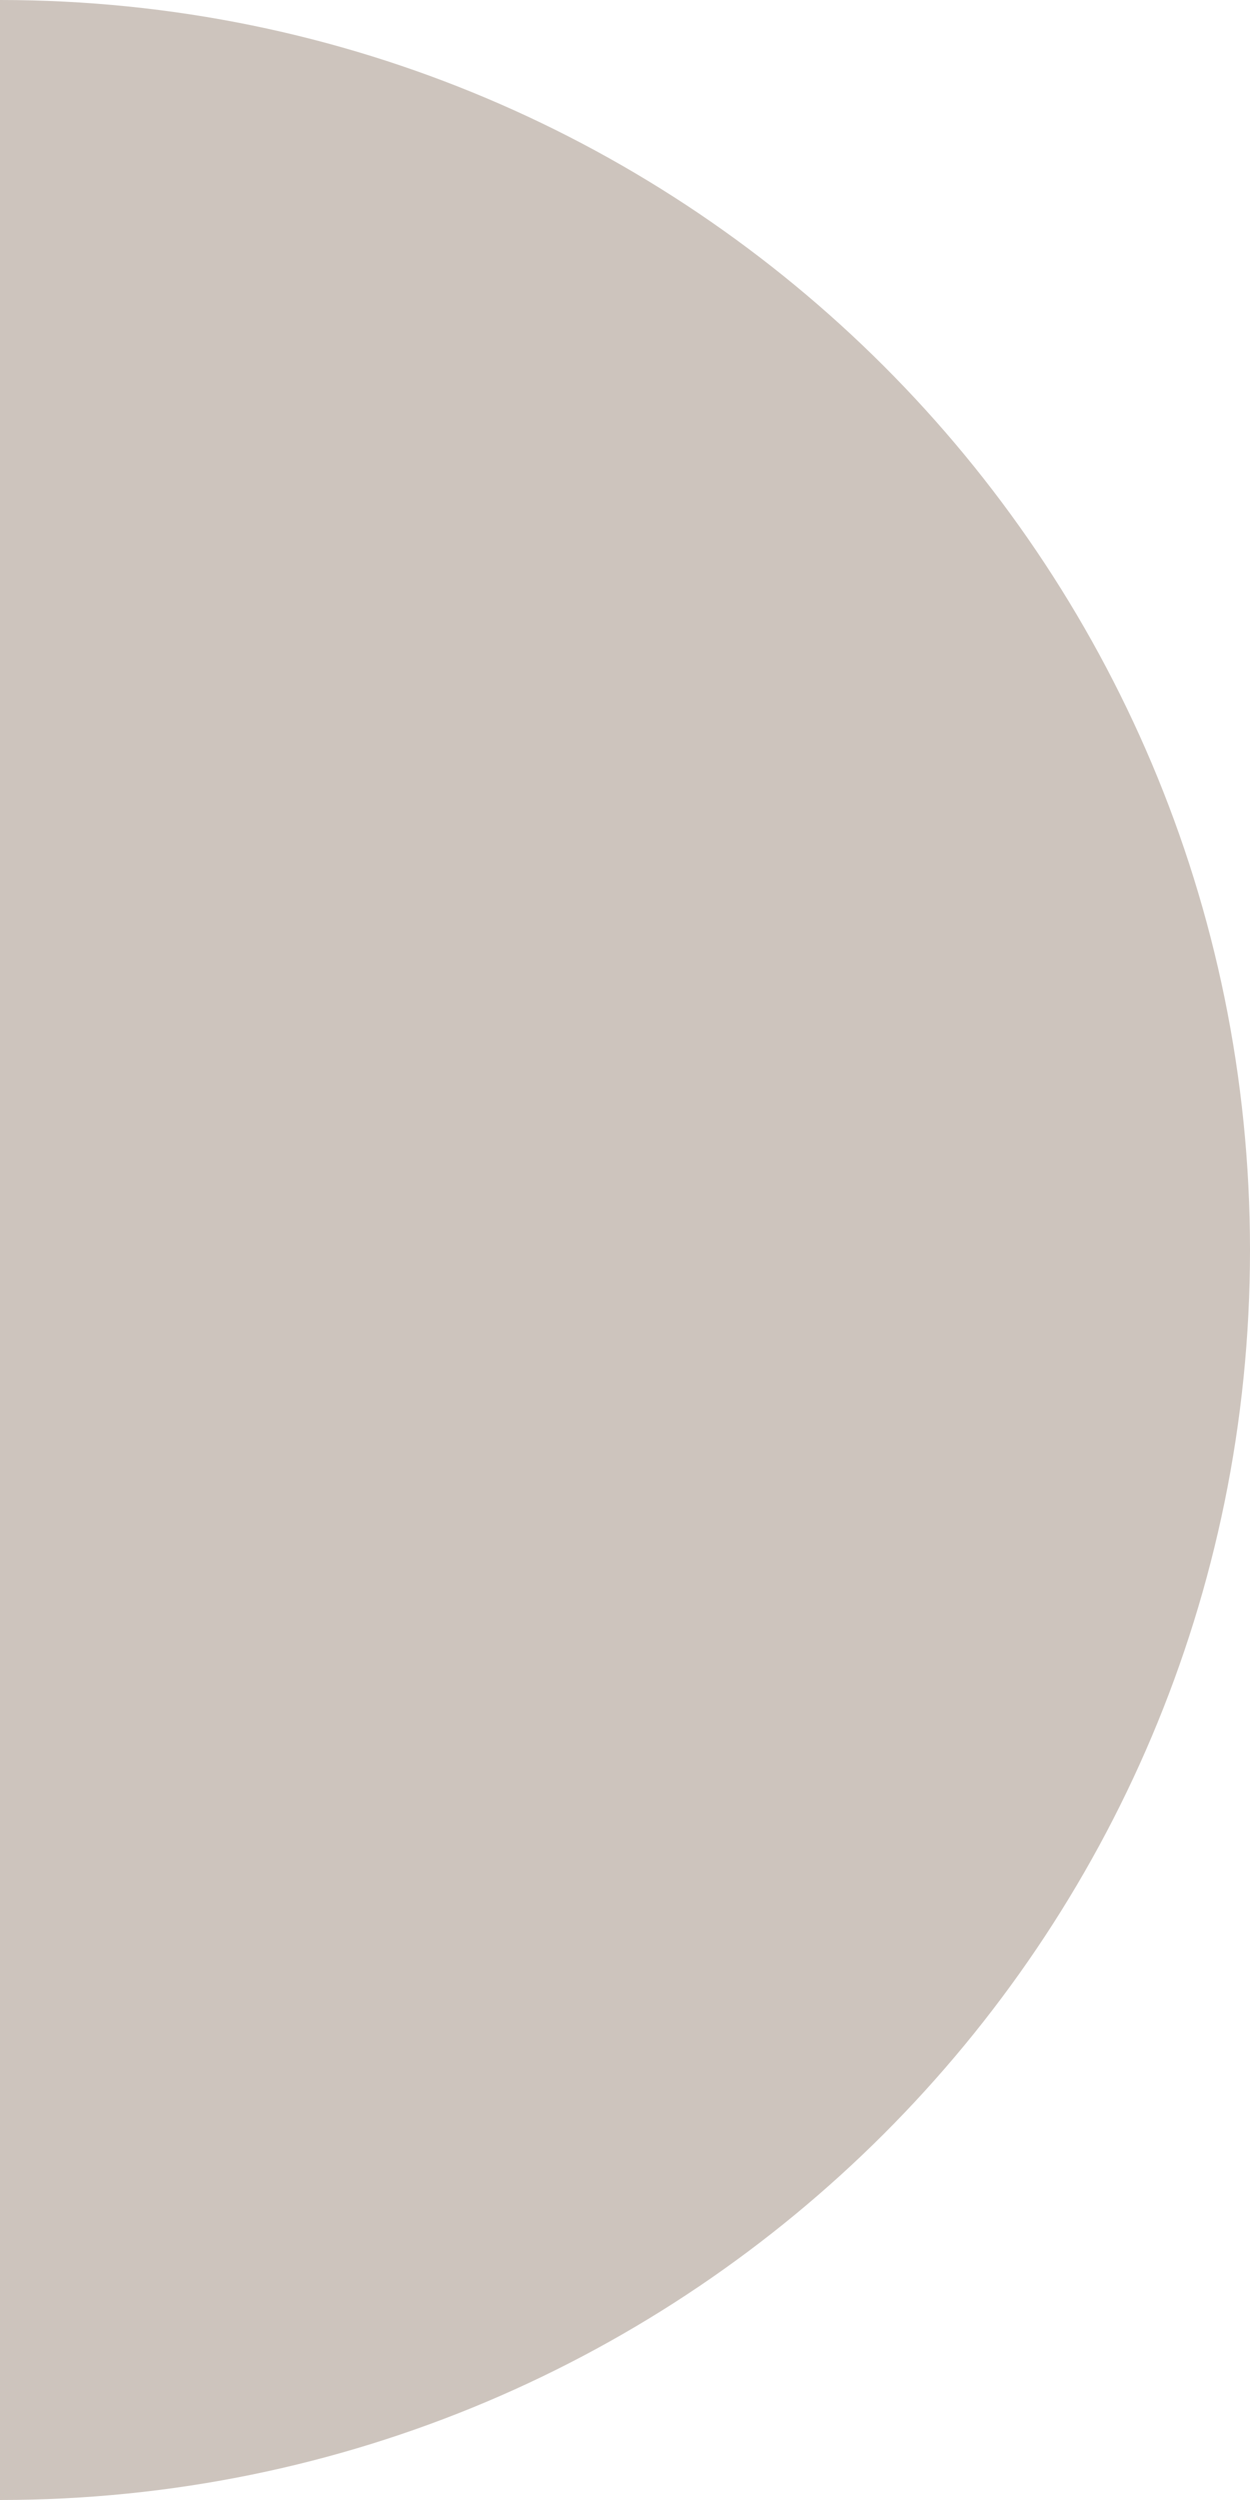 <?xml version="1.0" encoding="UTF-8"?> <svg xmlns="http://www.w3.org/2000/svg" width="44" height="88" viewBox="0 0 44 88" fill="none"> <path d="M44 44C44 68.3 24.3 88 0 88V0C24.3 0 44 19.7 44 44Z" fill="#CDC4BD"></path> </svg> 